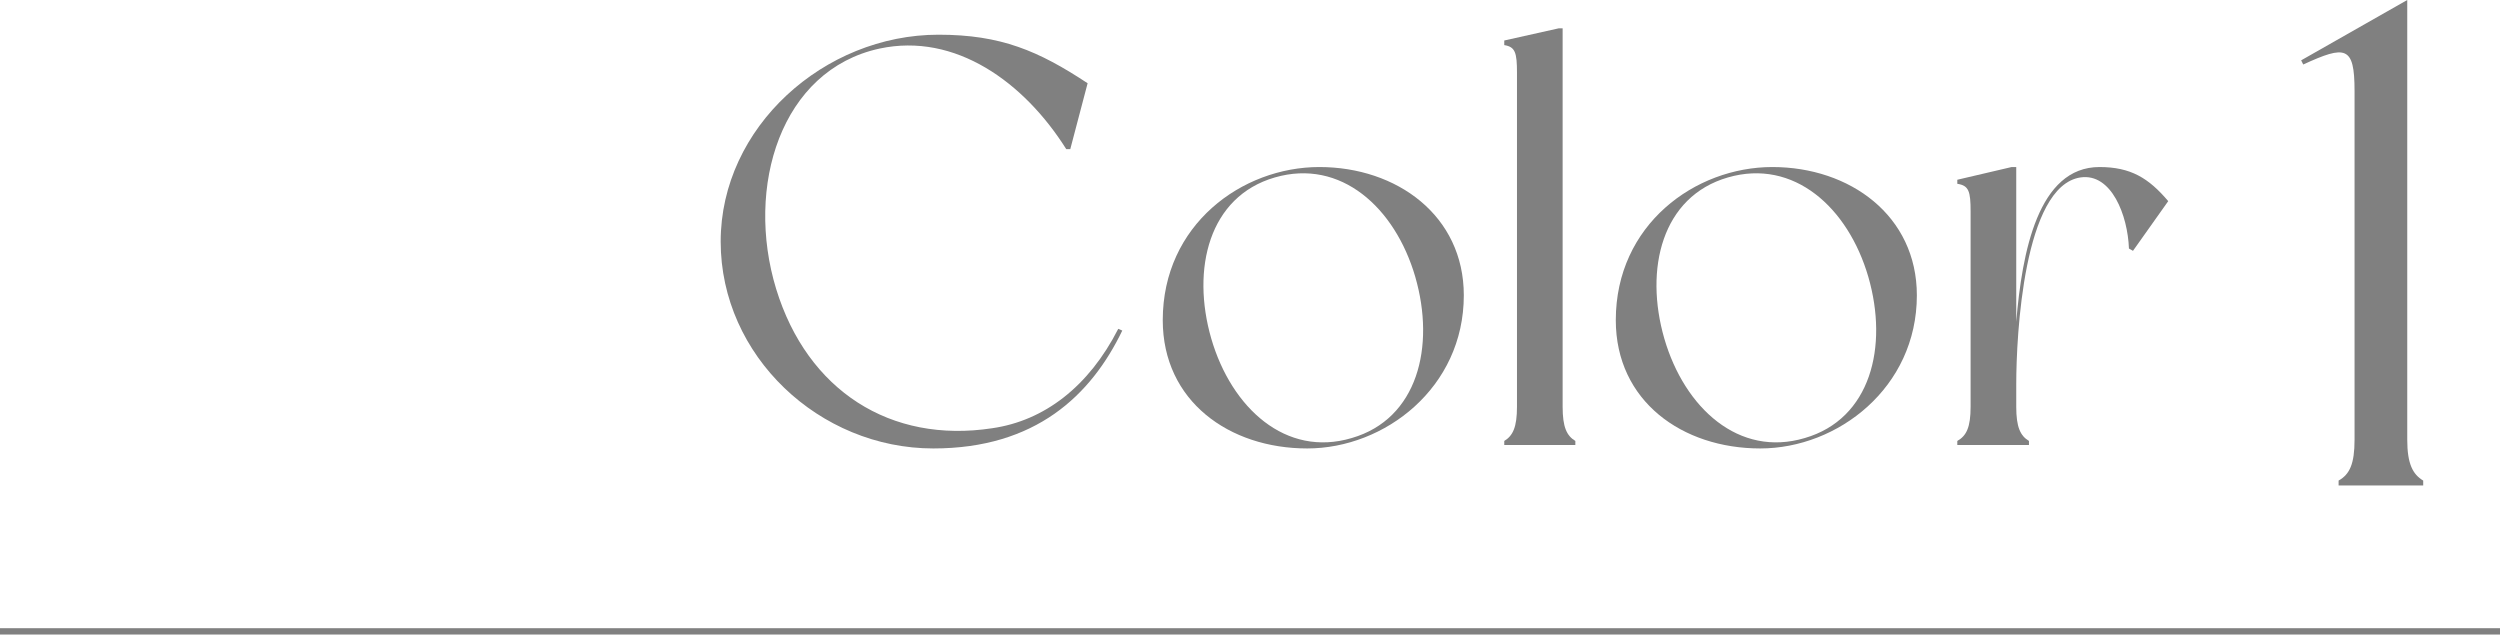 <?xml version="1.0" encoding="UTF-8"?><svg id="_イヤー_2" xmlns="http://www.w3.org/2000/svg" viewBox="0 0 394.9 100.235"><defs><style>.cls-1{fill:gray;}.cls-2{fill:none;stroke:gray;stroke-miterlimit:10;}</style></defs><g id="_ザイン"><g><g><path class="cls-1" d="M177.277,52.217c-4.929,10.224-13.692,18.621-29.848,18.621-17.981,0-33.59-14.604-33.59-32.678S130.178,5.482,148.25,5.482c9.858,0,15.791,2.556,23.55,7.668l-2.738,10.405h-.639c-6.663-10.588-17.525-18.438-29.482-15.883-15.609,3.378-21.268,21.815-16.339,37.972,4.929,16.065,18.073,24.463,34.138,21.998,8.215-1.187,15.244-6.571,19.898-15.699l.639,.273Z"/><path class="cls-1" d="M231.224,46.649c0,14.604-12.505,24.188-24.736,24.188-12.322,0-22.819-7.485-22.819-20.264,0-15.062,12.505-24.188,24.736-24.188s22.819,7.667,22.819,20.264Zm-7.667-2.921c-3.195-10.954-11.775-18.713-22.181-15.7-10.406,3.012-13.235,14.422-10.041,25.467,3.195,10.953,11.775,18.803,22.18,15.699,10.406-3.012,13.235-14.422,10.041-25.466Z"/><path class="cls-1" d="M248.842,69.651v.639h-11.228v-.639c1.369-.821,2.008-2.191,2.008-5.386V11.507c0-3.194-.273-4.107-2.008-4.381v-.73l8.58-1.917h.639v59.787c0,3.194,.639,4.564,2.009,5.386Z"/><path class="cls-1" d="M302.787,46.649c0,14.604-12.505,24.188-24.736,24.188-12.323,0-22.82-7.485-22.82-20.264,0-15.062,12.505-24.188,24.736-24.188s22.82,7.667,22.82,20.264Zm-7.668-2.921c-3.194-10.954-11.774-18.713-22.18-15.7-10.406,3.012-13.235,14.422-10.041,25.467,3.194,10.953,11.774,18.803,22.181,15.699,10.405-3.012,13.235-14.422,10.04-25.466Z"/><path class="cls-1" d="M342.494,31.771l-5.568,7.851-.639-.365c-.183-5.203-2.738-11.958-7.668-11.228-8.945,1.369-10.132,24.919-10.132,32.678v3.56c0,3.194,.639,4.564,2.008,5.386v.639h-11.318v-.639c1.46-.821,2.099-2.191,2.099-5.386v-30.852c0-3.195-.273-4.107-2.099-4.382v-.639l8.58-2.008h.73v24.462c.913-11.045,3.469-24.462,13.145-24.462,4.929,0,7.759,1.733,10.862,5.385Z"/><path class="cls-1" d="M382.769,75.913v.767h-13.364v-.767c1.753-.986,2.52-2.629,2.52-6.463V14.35c0-7.12-1.424-7.229-8.106-4.162l-.329-.657L380.249,0V69.45c0,3.834,.877,5.477,2.52,6.463Z"/></g><line class="cls-2" y1="99.735" x2="394.9" y2="99.735"/></g></g></svg>